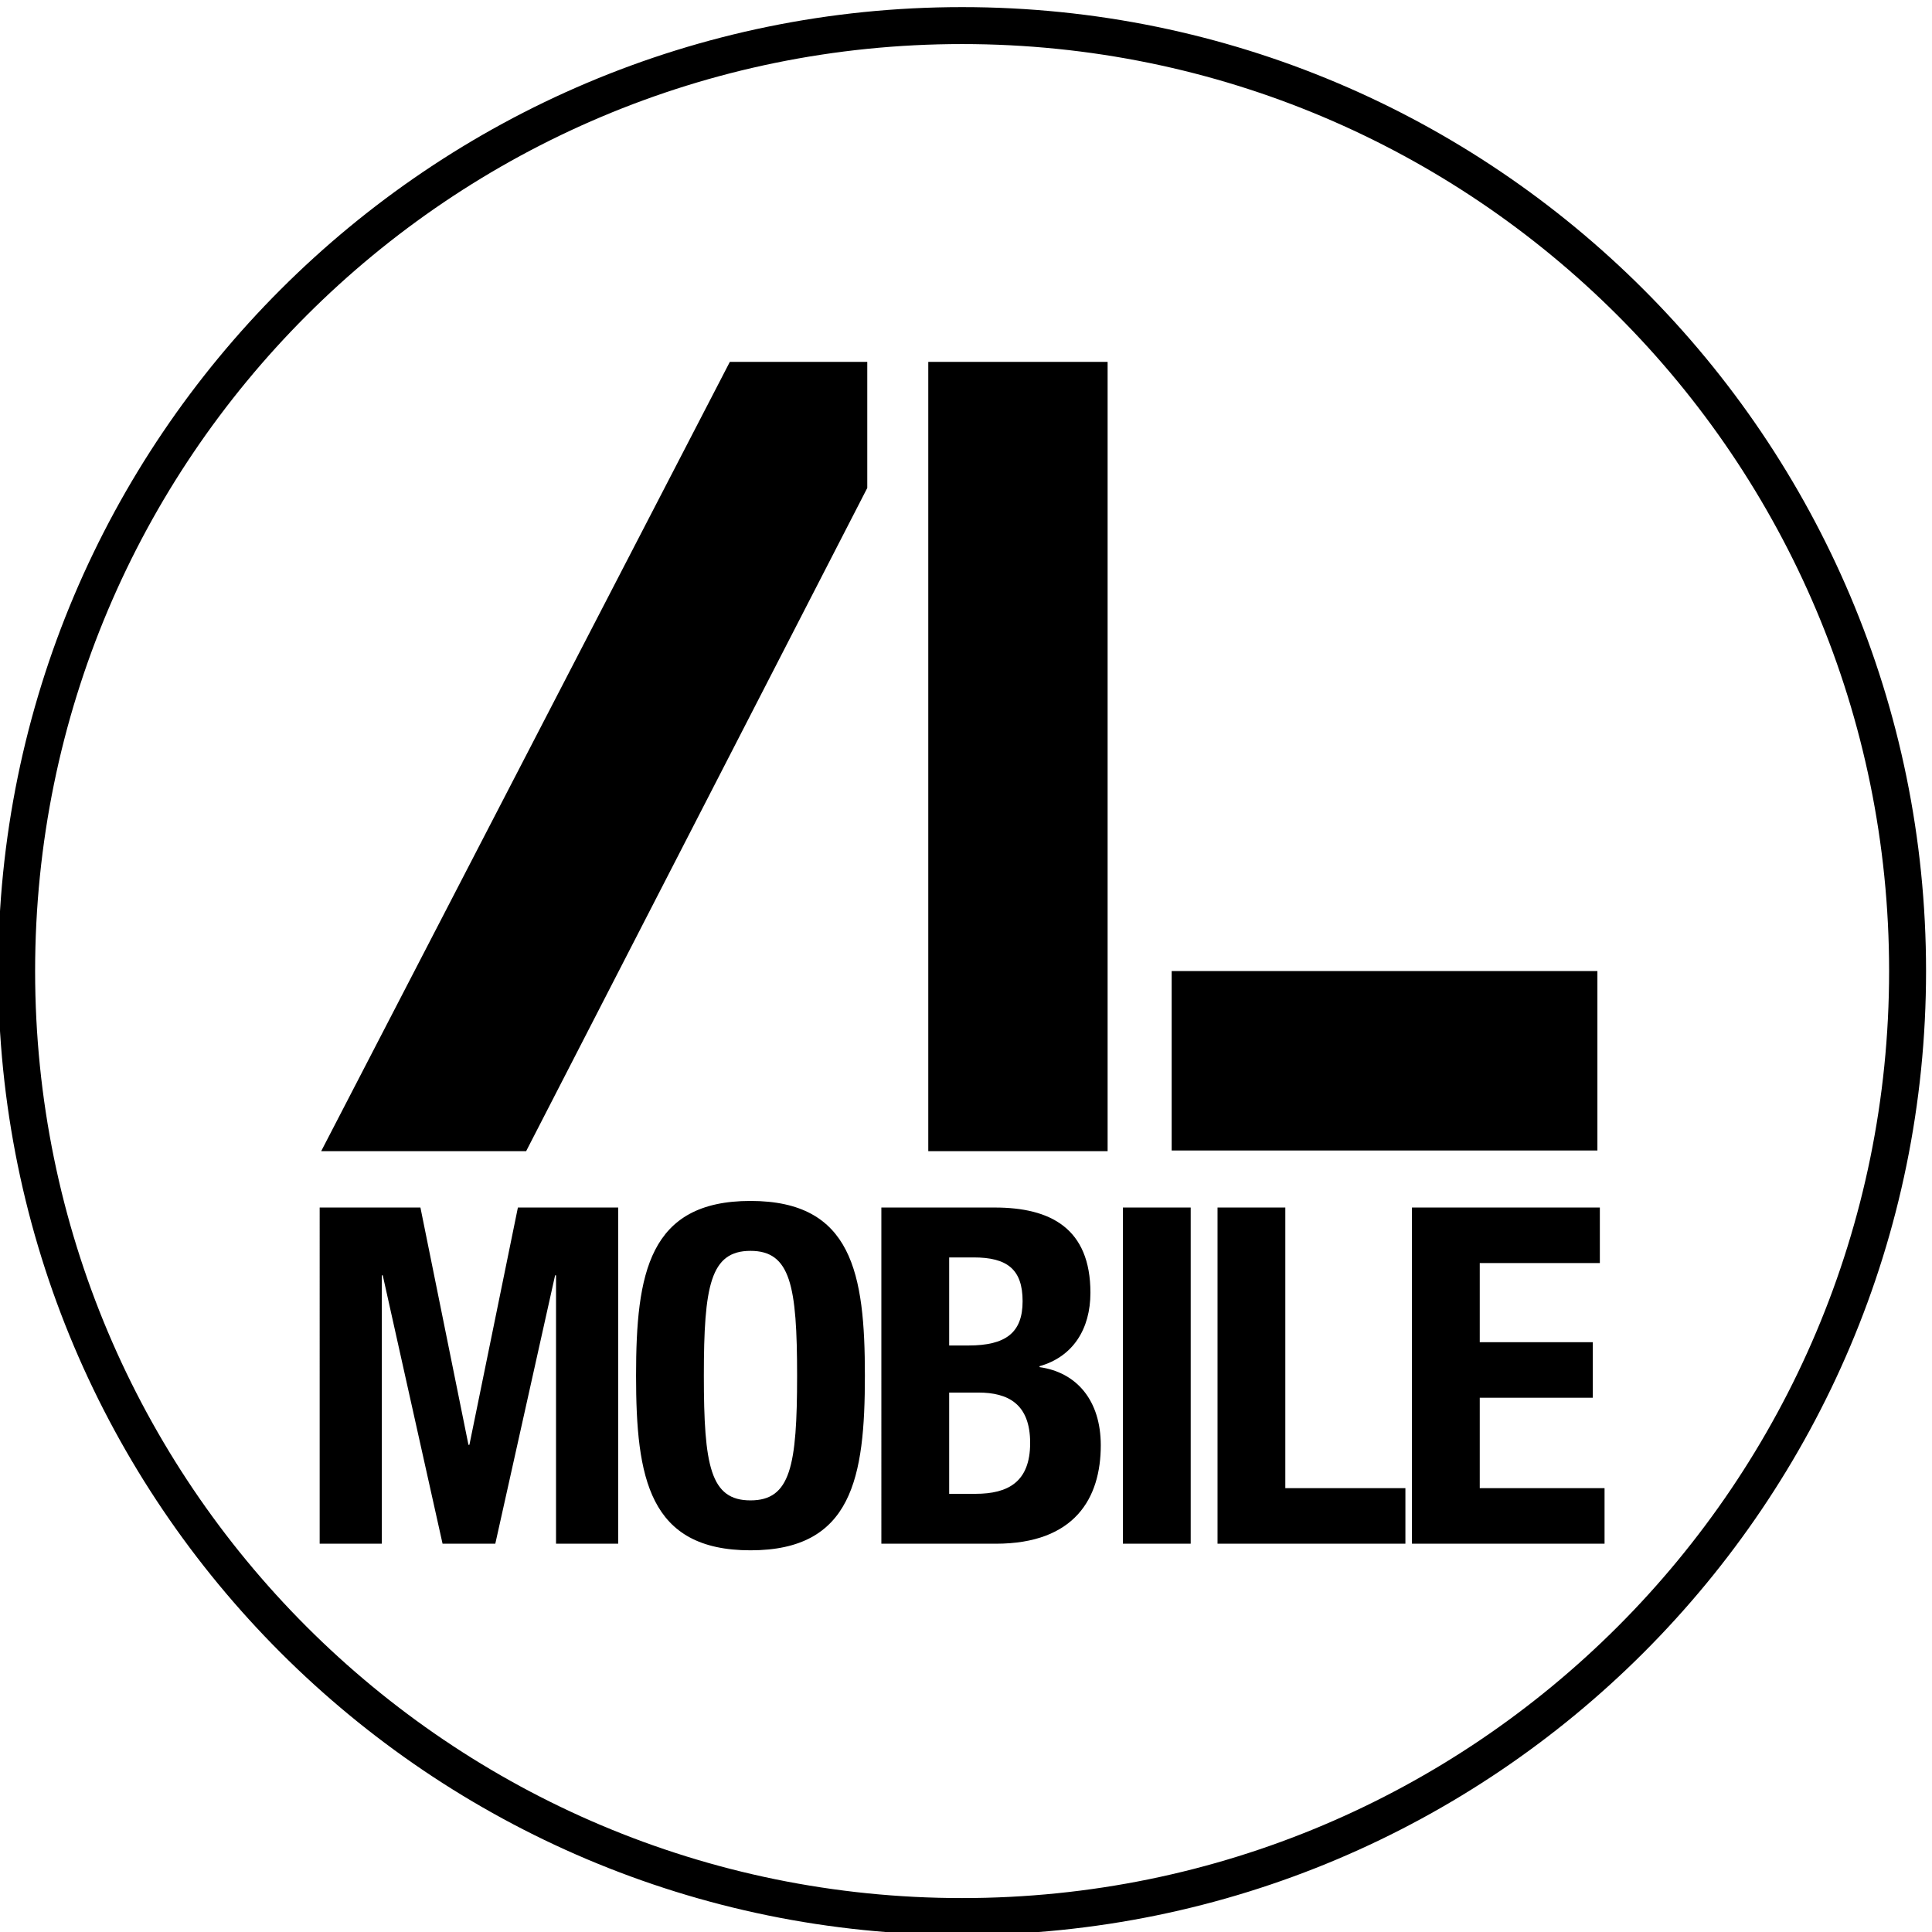 <?xml version="1.0" encoding="UTF-8" standalone="no"?>
<svg
   xmlns:dc="http://purl.org/dc/elements/1.1/"
   xmlns:cc="http://creativecommons.org/ns#"
   xmlns:rdf="http://www.w3.org/1999/02/22-rdf-syntax-ns#"
   xmlns:svg="http://www.w3.org/2000/svg"
   xmlns="http://www.w3.org/2000/svg"
   xmlns:sodipodi="http://sodipodi.sourceforge.net/DTD/sodipodi-0.dtd"
   xmlns:inkscape="http://www.inkscape.org/namespaces/inkscape"
   width="64"
   height="64"
   viewBox="0 0 64 64"
   version="1.1"
   id="svg3714"
   inkscape:version="1.0.2 (e86c870879, 2021-01-15, custom)"
   sodipodi:docname="ALMobile Logo.svg">
  <defs
     id="defs3708">
    <clipPath
       clipPathUnits="userSpaceOnUse"
       id="clipPath5258">
      <path
         d="M 138.943,228.943 H 454.471 V 544.471 H 138.943 Z"
         id="path5256" />
    </clipPath>
    <clipPath
       clipPathUnits="userSpaceOnUse"
       id="clipPath5292">
      <path
         d="M 138.943,226.678 H 454.471 V 542.207 H 138.943 Z"
         id="path5290" />
    </clipPath>
  </defs>
  <sodipodi:namedview
     id="base"
     pagecolor="#ffffff"
     bordercolor="#666666"
     borderopacity="1.0"
     inkscape:pageopacity="0.0"
     inkscape:pageshadow="2"
     inkscape:zoom="5.6"
     inkscape:cx="14.423167"
     inkscape:cy="35.96339"
     inkscape:document-units="px"
     inkscape:current-layer="layer1"
     inkscape:document-rotation="0"
     showgrid="false"
     units="px"
     inkscape:window-width="1920"
     inkscape:window-height="1017"
     inkscape:window-x="1912"
     inkscape:window-y="-8"
     inkscape:window-maximized="1" />
  <g
     inkscape:label="Layer 1"
     inkscape:groupmode="layer"
     id="layer1">
    <g
       id="g5246"
       inkscape:label="FLAT_ALMobile_logo"
       transform="matrix(0.204,0,0,-0.204,-28.657,110.594)">
      <g
         id="g5248"
         transform="translate(192.384,346.045)" />
      <g
         id="g5252">
        <g
           id="g5254"
           clip-path="url(#clipPath5258)">
          <g
             id="g5260"
             transform="translate(262.34,347.116)" />
          <g
             id="g5264"
             transform="translate(283.593,346.045)" />
        </g>
      </g>
      <g
         id="g5270"
         transform="translate(338.182,291.454)" />
      <g
         id="g5274"
         transform="translate(400.264,346.045)" />
      <g
         id="g5280"
         transform="translate(281.305,483.369)" />
      <g
         id="g5286">
        <g
           id="g5288"
           clip-path="url(#clipPath5292)">
          <g
             id="g5294"
             transform="translate(296.707,230.911)">
            <path
               id="path5296"
               style="color:#000000;font-style:normal;font-variant:normal;font-weight:normal;font-stretch:normal;font-size:medium;line-height:normal;font-family:sans-serif;font-variant-ligatures:normal;font-variant-position:normal;font-variant-caps:normal;font-variant-numeric:normal;font-variant-alternates:normal;font-variant-east-asian:normal;font-feature-settings:normal;font-variation-settings:normal;text-indent:0;text-align:start;text-decoration:none;text-decoration-line:none;text-decoration-style:solid;text-decoration-color:#000000;letter-spacing:normal;word-spacing:normal;text-transform:none;writing-mode:lr-tb;direction:ltr;text-orientation:mixed;dominant-baseline:auto;baseline-shift:baseline;text-anchor:start;white-space:normal;shape-padding:0;shape-margin:0;inline-size:0;clip-rule:nonzero;display:inline;overflow:visible;visibility:visible;isolation:auto;mix-blend-mode:normal;color-interpolation:sRGB;color-interpolation-filters:linearRGB;solid-color:#000000;solid-opacity:1;vector-effect:none;fill:#000000;fill-opacity:1;fill-rule:nonzero;stroke:none;stroke-linecap:butt;stroke-linejoin:miter;stroke-miterlimit:4;stroke-dasharray:none;stroke-dashoffset:0;stroke-opacity:1;color-rendering:auto;image-rendering:auto;shape-rendering:auto;text-rendering:auto;enable-background:accumulate;stop-color:#000000;stop-opacity:1;opacity:1"
               d="m 0,-3 c -86.413,0 -156.529,70.116 -156.529,156.529 0,86.413 70.116,156.533 156.529,156.533 86.413,0 156.529,-70.12 156.529,-156.533 C 156.529,67.116 86.413,-3 0,-3 Z m 0,6 c 83.171,0 150.529,67.359 150.529,150.529 0,83.171 -67.359,150.533 -150.529,150.533 -83.171,0 -150.529,-67.363 -150.529,-150.533 C -150.529,70.359 -83.171,3 0,3 Z m 23.627,249.456 h -29.121 v -128.173 h 29.121 z m -39.028,0.002 h -22.314 l -66.362,-128.173 h 33.282 l 55.394,107.694 z m 118.562,-98.927 h -69.132 v -29.134 h 69.132 z m 0.397,-38.397 v -9.02 h -19.501 v -12.846 h 18.355 v -9.024 h -18.355 v -14.677 h 20.265 v -9.024 h -31.272 v 54.591 z M 41.476,60.542 v 54.591 h 11.008 v -45.567 h 19.5 v -9.024 z m -15.365,54.593 h 11.008 v -54.591 h -11.008 z m -39.224,-0.002 h 18.425 c 9.024,0 15.524,-3.362 15.524,-13.839 0,-5.885 -2.831,-10.397 -8.26,-11.925 v -0.153 c 6.044,-0.843 9.941,-5.43 9.941,-12.693 0,-8.563 -4.204,-15.981 -17.051,-15.981 h -18.579 z m 11.012,-22.402 h 3.134 c 6.039,0 8.791,2.063 8.791,7.185 0,5.201 -2.524,7.115 -7.953,7.115 h -3.972 z m 0,-24.087 h 4.279 c 5.276,0 8.871,1.914 8.871,8.26 0,6.347 -3.595,8.182 -8.41,8.182 h -4.74 z m -32.265,47.56 c 16.516,0 18.579,-11.776 18.579,-28.366 0,-16.591 -2.063,-28.367 -18.579,-28.367 -16.516,0 -18.579,11.776 -18.579,28.367 0,16.59 2.063,28.366 18.579,28.366 m 0,-48.626 c 6.5,0 7.571,5.578 7.571,20.26 0,14.602 -1.071,20.259 -7.571,20.259 -6.5,0 -7.571,-5.657 -7.571,-20.259 0,-14.682 1.071,-20.26 7.571,-20.26 m -69.956,47.555 h 16.362 l 7.8,-38.536 h 0.153 l 7.874,38.536 h 16.288 v -54.591 h -10.095 v 43.583 h -0.153 l -9.709,-43.583 h -8.563 l -9.713,43.583 h -0.149 v -43.583 h -10.095 z" />
          </g>
        </g>
      </g>
    </g>
  </g>
</svg>
